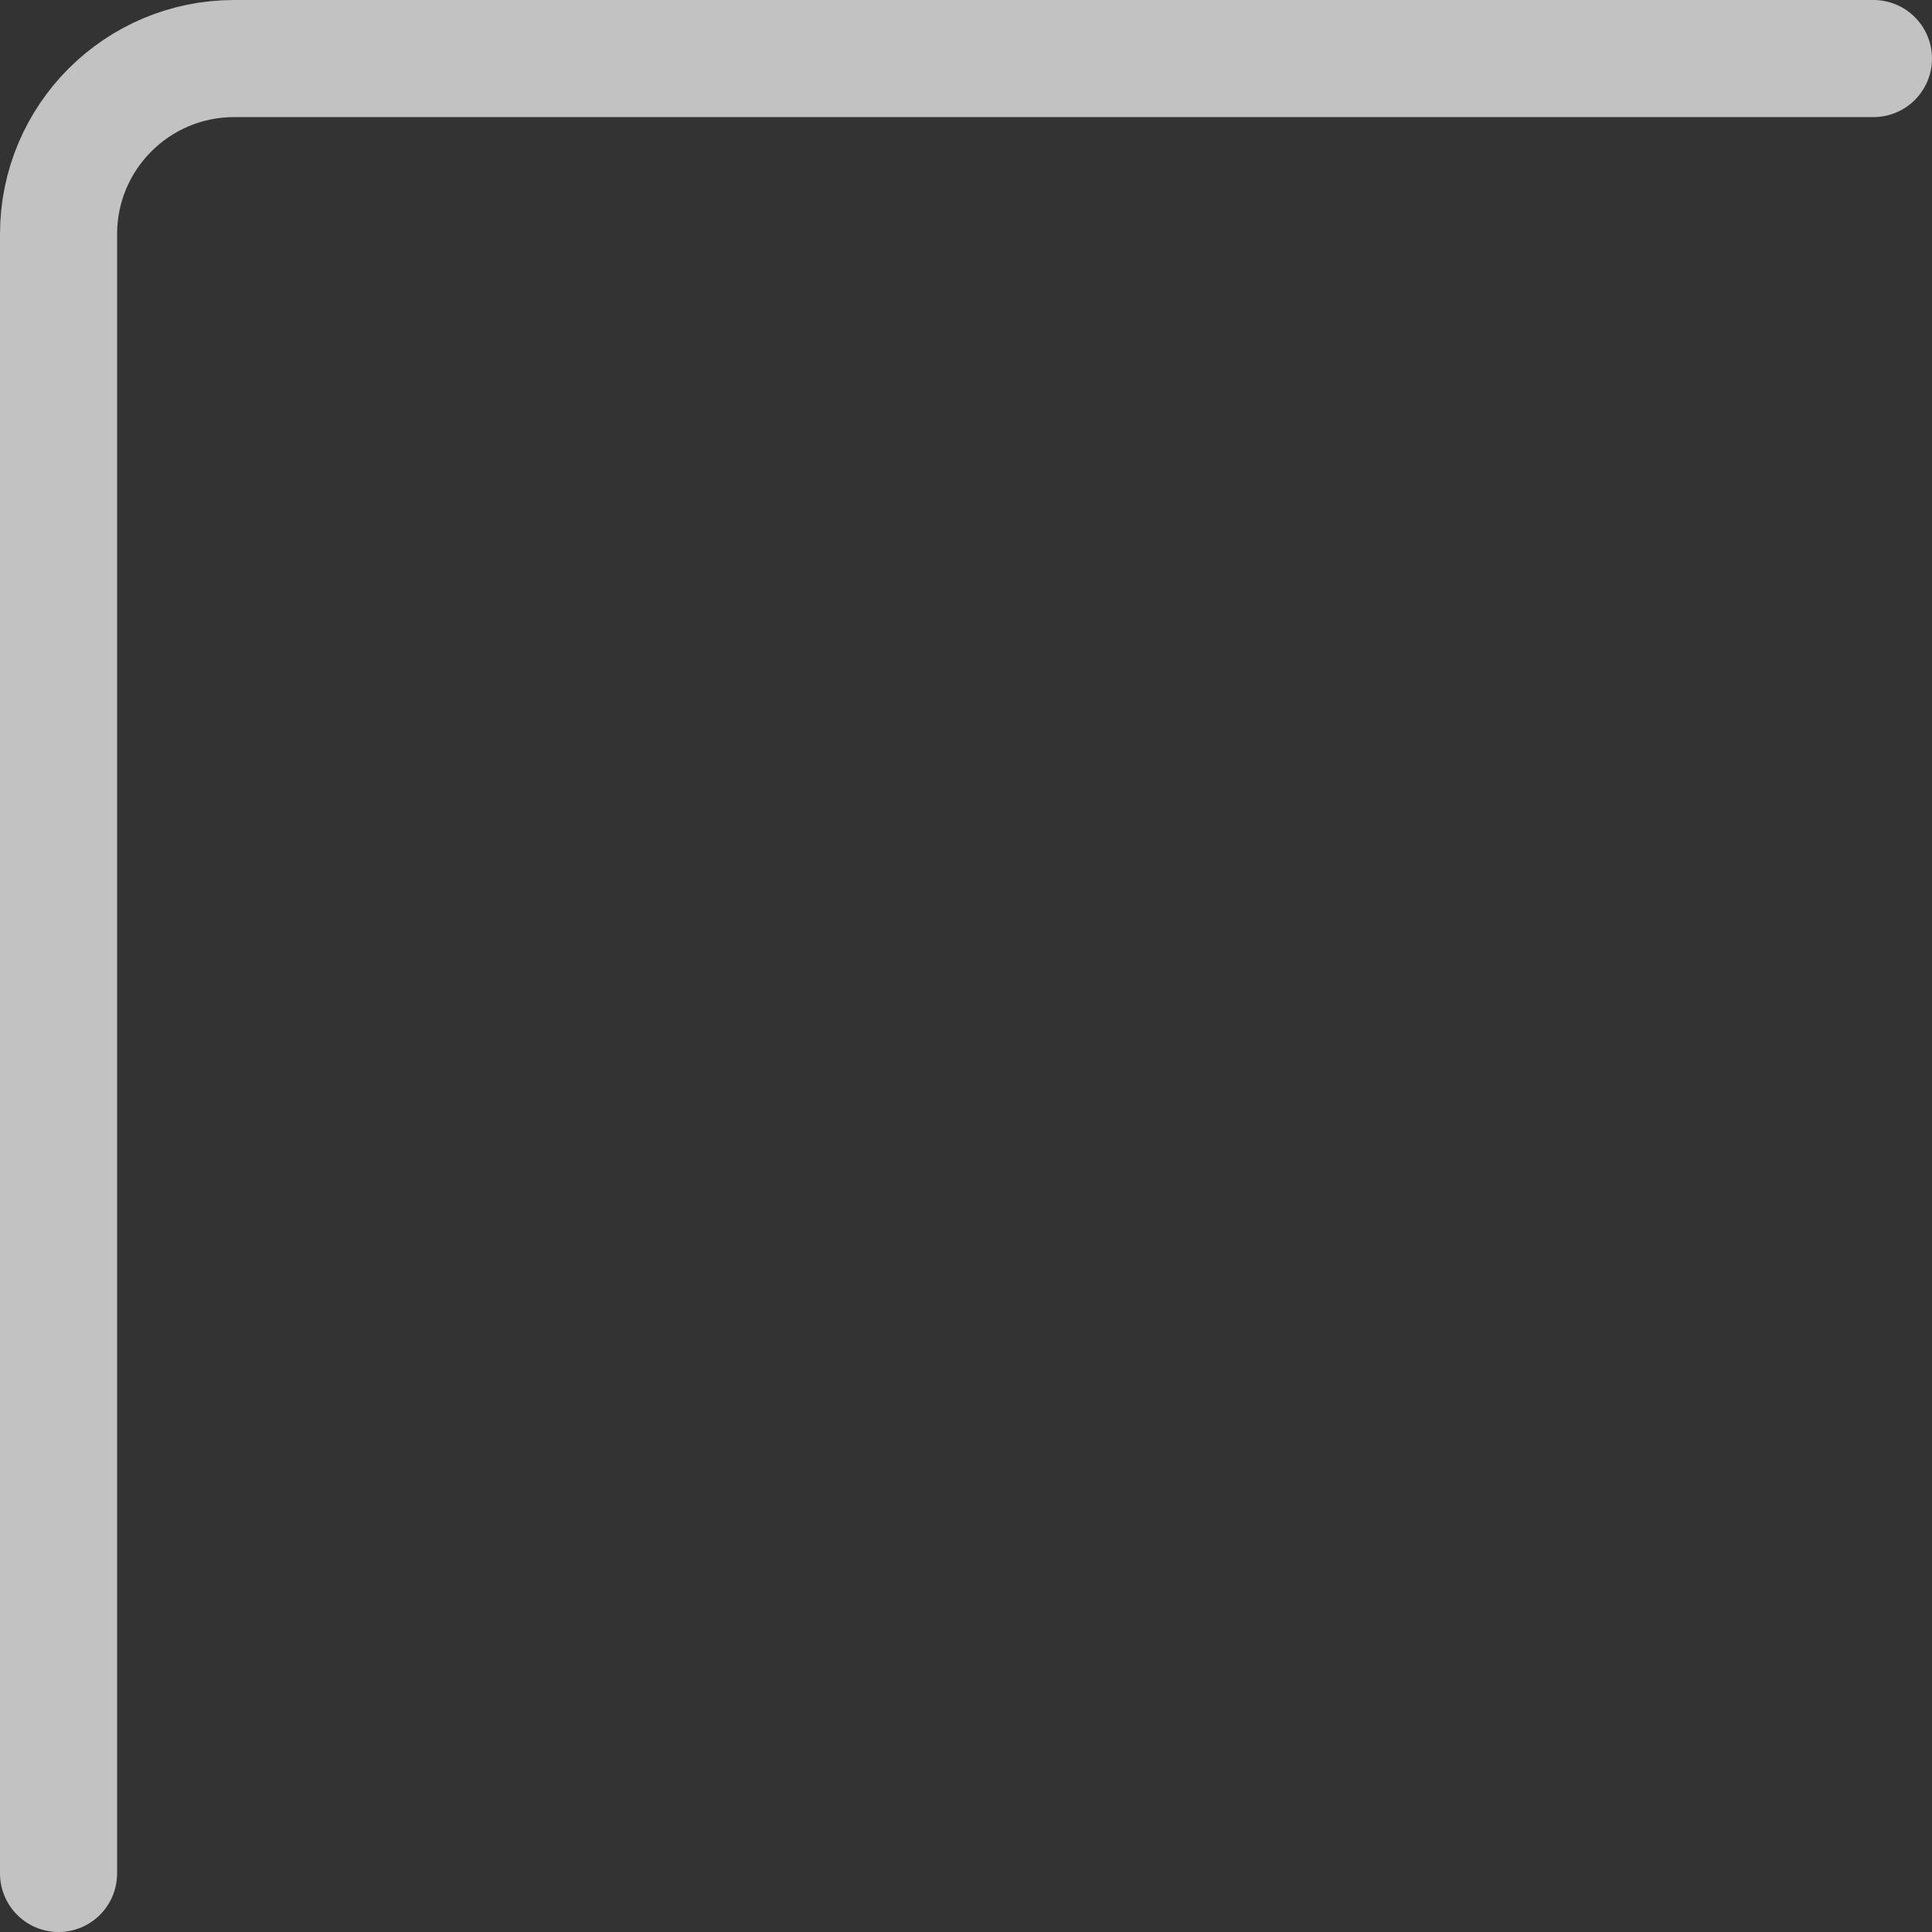 <?xml version="1.0" encoding="UTF-8"?> <svg xmlns="http://www.w3.org/2000/svg" width="33" height="33" viewBox="0 0 33 33" fill="none"><rect x="0" y="0" width="33" height="33" fill="#333333" stroke="none"/><path d="M1 32V4C1 2.343 2.343 1 4 1H32" stroke="white" stroke-opacity="0.7" stroke-width="2" stroke-linecap="round"></path></svg> 